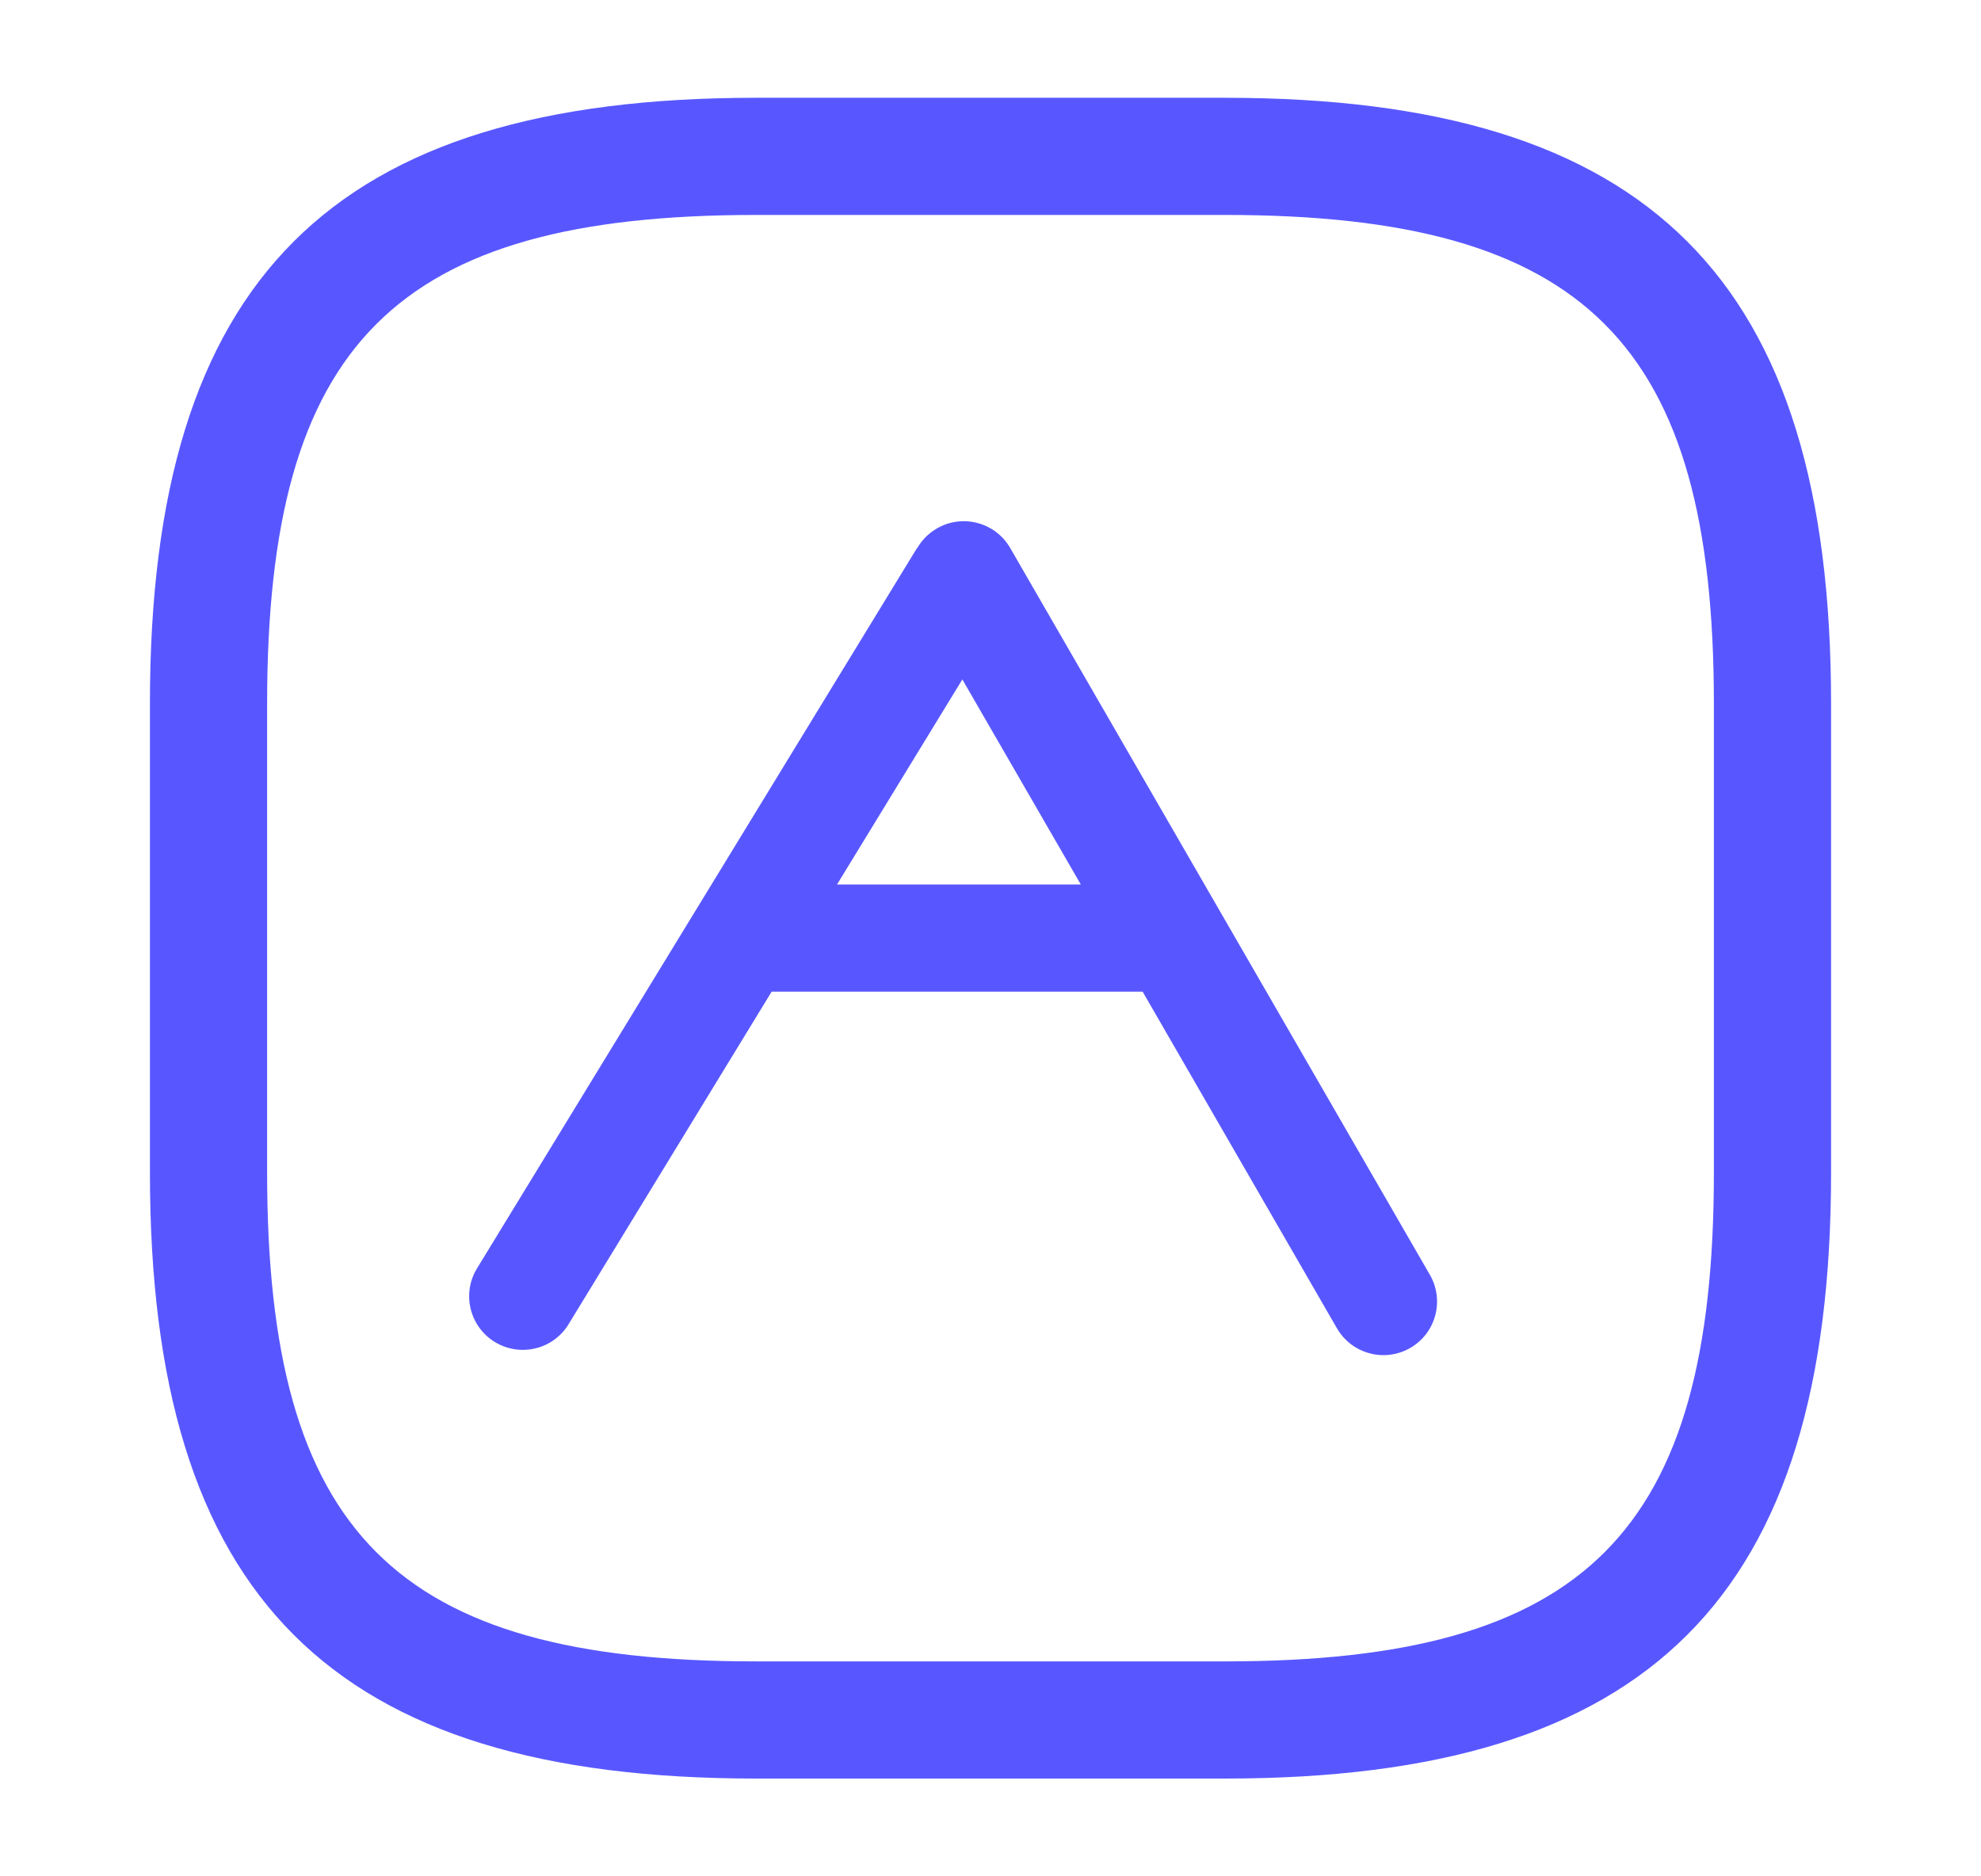 <?xml version="1.0" encoding="UTF-8"?> <svg xmlns="http://www.w3.org/2000/svg" width="19" height="18" viewBox="0 0 19 18" fill="none"><path d="M11.75 17.062H7.25C3.178 17.062 1.438 15.322 1.438 11.25V6.75C1.438 2.678 3.178 0.938 7.25 0.938H11.75C15.822 0.938 17.562 2.678 17.562 6.75V11.25C17.562 15.322 15.822 17.062 11.75 17.062ZM7.25 2.062C3.792 2.062 2.562 3.292 2.562 6.75V11.25C2.562 14.707 3.792 15.938 7.25 15.938H11.75C15.207 15.938 16.438 14.707 16.438 11.25V6.75C16.438 3.292 15.207 2.062 11.75 2.062H7.25Z" fill="#5857FF"></path><path fill-rule="evenodd" clip-rule="evenodd" d="M13.714 12.229C13.856 12.475 13.772 12.789 13.526 12.931C13.28 13.073 12.966 12.989 12.823 12.743L10.959 9.513H7.401L5.453 12.704C5.305 12.946 4.989 13.022 4.746 12.874C4.504 12.726 4.427 12.41 4.575 12.168L8.771 5.297C8.78 5.281 8.79 5.266 8.801 5.252C8.845 5.178 8.907 5.115 8.987 5.069C9.232 4.927 9.547 5.011 9.689 5.257L13.714 12.229ZM8.028 8.485L10.366 8.485L9.23 6.518L8.028 8.485Z" fill="#5857FF"></path></svg>